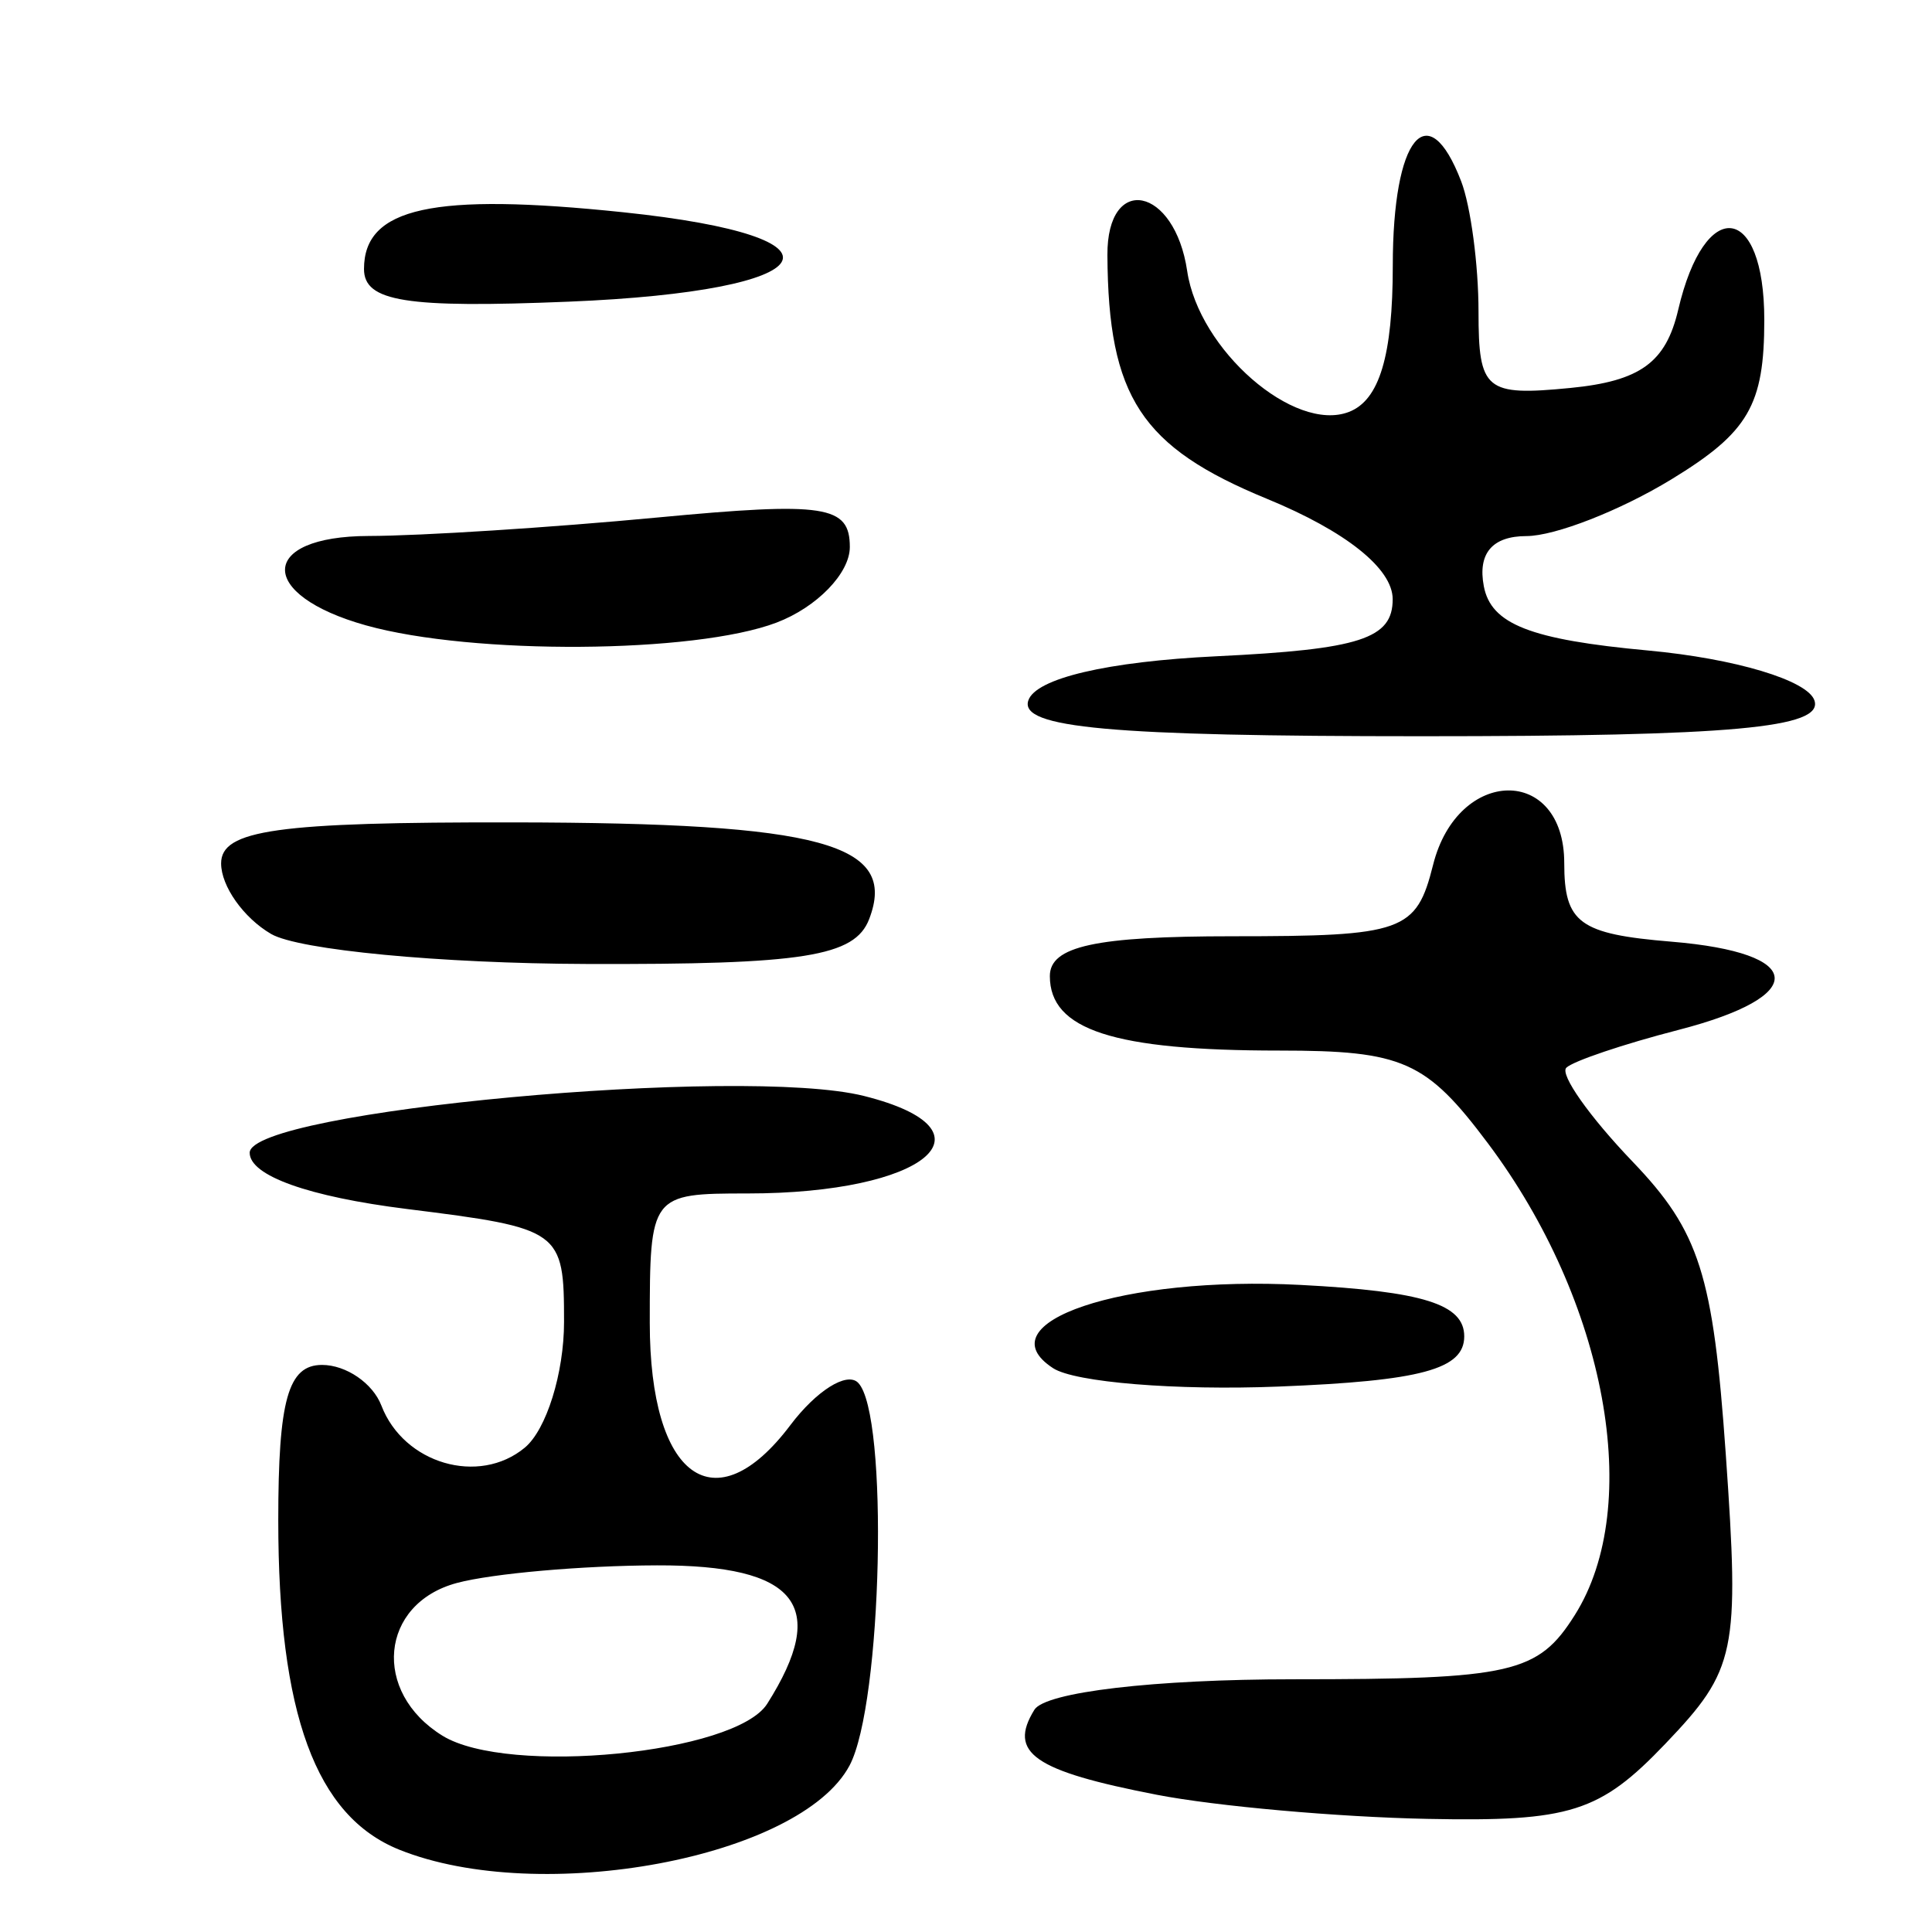<?xml version="1.0" encoding="UTF-8" standalone="no"?>
<!-- Created with Inkscape (http://www.inkscape.org/) -->

<svg
   xmlns:dc="http://purl.org/dc/elements/1.1/"
   xmlns:cc="http://creativecommons.org/ns#"
   xmlns:rdf="http://www.w3.org/1999/02/22-rdf-syntax-ns#"
   xmlns:svg="http://www.w3.org/2000/svg"
   xmlns="http://www.w3.org/2000/svg"
   xmlns:sodipodi="http://sodipodi.sourceforge.net/DTD/sodipodi-0.dtd"
   xmlns:inkscape="http://www.inkscape.org/namespaces/inkscape"
   version="1.1"
   width="300"
   height="300"
   id="svg2"
   inkscape:version="0.48.2 r9819"
   sodipodi:docname="詩-bigseal.svg">
  <sodipodi:namedview
     pagecolor="#ffffff"
     bordercolor="#666666"
     borderopacity="1"
     objecttolerance="10"
     gridtolerance="10"
     guidetolerance="10"
     inkscape:pageopacity="0"
     inkscape:pageshadow="2"
     inkscape:window-width="1400"
     inkscape:window-height="994"
     id="namedview2997"
     showgrid="false"
     inkscape:zoom="2.5266667"
     inkscape:cx="150"
     inkscape:cy="150"
     inkscape:window-x="-4"
     inkscape:window-y="-4"
     inkscape:window-maximized="1"
     inkscape:current-layer="svg2" />
  <defs
     id="defs4" />
  <g
     transform="matrix(1.065,0,0,1.065,-2.244,-820.56)"
     id="layer1">
    <path
       d="m 60.327,1040.169 c -12.176,-4.892 -17.648,-19.785 -17.648,-48.036 0,-17.558 1.434,-22.645 6.381,-22.645 3.509,0 7.404,2.668 8.655,5.928 3.253,8.477 14.212,11.692 20.909,6.134 3.147,-2.612 5.722,-10.866 5.722,-18.342 0,-13.352 -0.407,-13.644 -22.917,-16.456 -14.355,-1.794 -22.917,-4.856 -22.917,-8.198 0,-6.089 71.837,-12.73 89.569,-8.28 20.015,5.023 9.028,14.215 -16.993,14.215 -14.117,0 -14.243,0.167 -14.243,18.881 0,22.596 9.483,29.5 20.484,14.915 3.805,-5.044 8.252,-7.837 9.884,-6.206 4.495,4.495 3.546,46.873 -1.25,55.835 -7.199,13.451 -45.064,20.521 -65.637,12.256 z m 53.637,-21.269 c 9.087,-14.342 4.385,-20.247 -16.077,-20.189 -10.885,0.031 -24.01,1.187 -29.167,2.569 -11.225,3.008 -12.432,15.912 -2.083,22.279 9.538,5.868 42.727,2.6 47.327,-4.66 z m 56.794,13.257 c -17.926,-3.476 -21.716,-6.11 -17.834,-12.392 1.593,-2.578 17.474,-4.444 37.821,-4.444 31.846,0 35.618,-0.863 40.98,-9.375 10.078,-16.001 4.61,-45.7 -12.659,-68.75 -9.015,-12.033 -12.404,-13.542 -30.426,-13.542 -24.178,0 -33.462,-3.014 -33.462,-10.862 0,-4.356 6.646,-5.804 26.632,-5.804 24.932,0 26.798,-0.665 29.246,-10.417 3.592,-14.314 19.122,-14.518 19.122,-0.252 0,8.739 2.193,10.347 15.625,11.458 19.635,1.625 20.145,7.93 1.042,12.861 -8.021,2.07 -15.384,4.553 -16.363,5.517 -0.979,0.964 3.367,7.124 9.657,13.69 9.762,10.189 11.752,16.437 13.591,42.665 2.027,28.912 1.508,31.405 -8.784,42.186 -9.586,10.041 -13.88,11.399 -34.728,10.979 -13.084,-0.264 -30.842,-1.847 -39.461,-3.518 z m -15.1,-62.189 c -10.223,-6.646 10.145,-13.499 36.088,-12.144 17.868,0.934 23.85,2.814 23.85,7.496 0,4.804 -6.265,6.499 -27.083,7.324 -14.896,0.591 -29.68,-0.614 -32.855,-2.677 z M 41.638,906.654 c -4.01,-2.336 -7.292,-6.966 -7.292,-10.29 0,-4.891 8.144,-6.031 42.708,-5.979 44.881,0.067 56.002,3.095 51.78,14.099 -2.098,5.467 -9.539,6.648 -41.232,6.544 -21.27,-0.07 -41.954,-2.038 -45.964,-4.374 z M 152.038,872.613 c 1.065,-3.225 11.511,-5.681 27.431,-6.449 20.956,-1.011 25.708,-2.552 25.695,-8.333 -0.01,-4.454 -6.827,-9.894 -18.326,-14.622 -18.364,-7.551 -23.147,-14.854 -23.268,-35.526 -0.07,-11.98 9.81,-10.009 11.634,2.322 1.702,11.5 15.588,23.599 23.57,20.537 4.459,-1.711 6.405,-8.196 6.405,-21.339 0,-18.707 5.097,-24.99 9.971,-12.29 1.391,3.625 2.529,12.181 2.529,19.014 0,11.478 1.018,12.324 13.378,11.118 10.201,-0.996 13.939,-3.706 15.74,-11.413 3.879,-16.599 12.549,-15.571 12.549,1.488 0,12.442 -2.303,16.396 -13.542,23.248 -7.448,4.541 -16.96,8.264 -21.139,8.272 -4.981,0.01 -7.121,2.527 -6.214,7.307 1.052,5.546 6.782,7.79 23.94,9.375 12.716,1.174 23.304,4.356 24.269,7.292 1.316,4.002 -11.958,5.208 -57.315,5.208 -45.362,0 -58.63,-1.206 -57.308,-5.208 z M 55.488,861.666 c -15.955,-4.458 -15.702,-13.007 0.386,-13.041 7.639,-0.016 26.545,-1.225 42.014,-2.686 24.551,-2.319 28.125,-1.772 28.125,4.299 0,3.826 -4.81,8.784 -10.688,11.019 -11.907,4.527 -44.306,4.748 -59.837,0.408 z m -0.309,-51.966 c 0,-8.971 10.054,-11.173 37.781,-8.275 34.501,3.606 29.717,11.496 -7.906,13.037 -23.762,0.974 -29.875,-8.1e-4 -29.875,-4.763 z"
       id="path3012"
       style="fill:#000000"
       inkscape:connector-curvature="0" />
  </g>
</svg>
